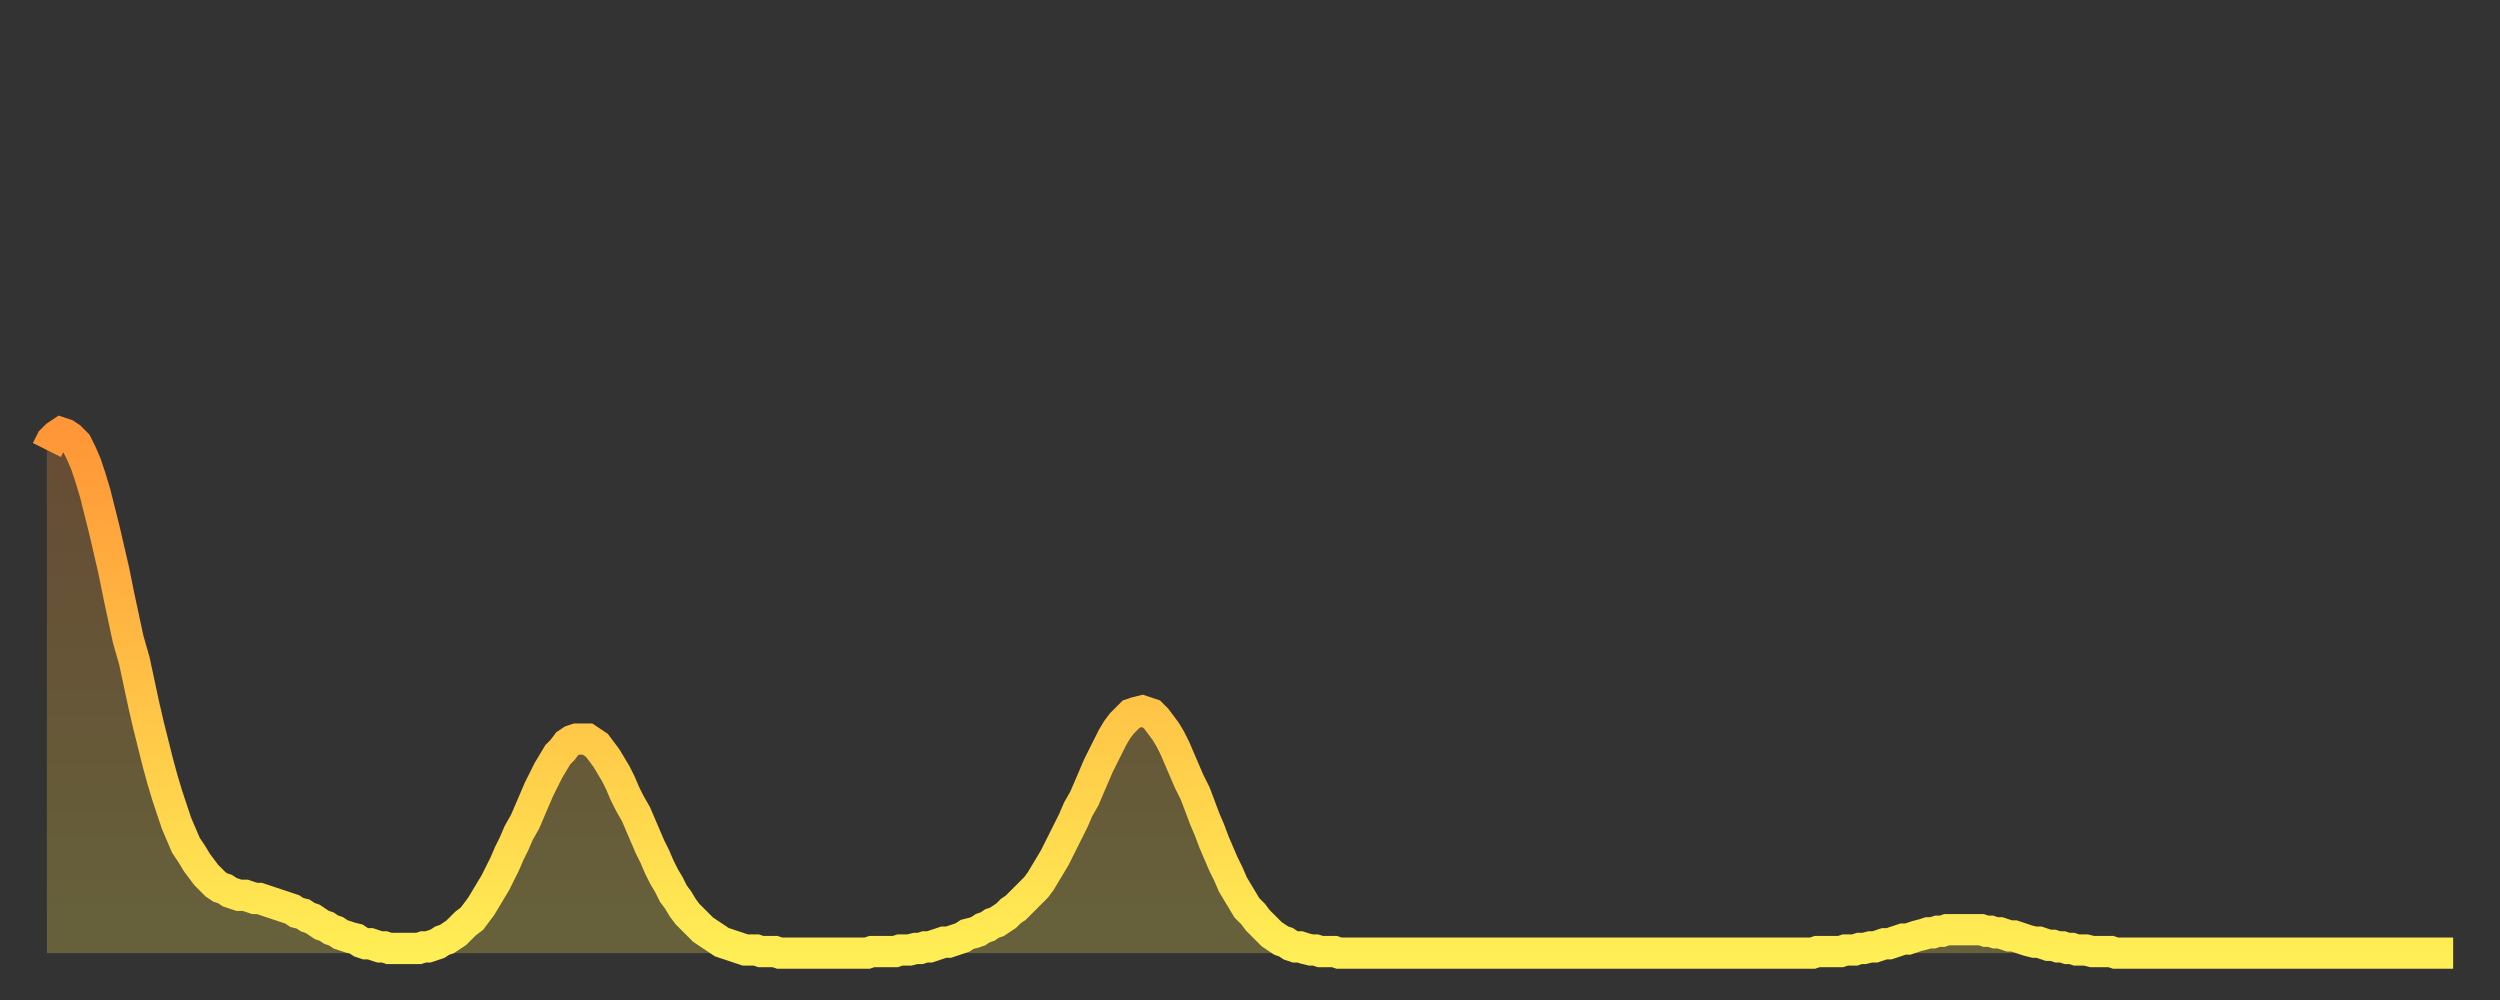 <?xml version="1.0" encoding="utf-8" ?>
<svg baseProfile="full" height="64" version="1.1" width="160" xmlns="http://www.w3.org/2000/svg" xmlns:ev="http://www.w3.org/2001/xml-events" xmlns:xlink="http://www.w3.org/1999/xlink"><rect width="100%" height="100%" fill="#333333" stroke="none"/><defs><linearGradient id="id309118" x1="0" x2="0" y1="0" y2="1"><stop offset="0%" stop-color="#ff9637" /><stop offset="50%" stop-color="#ffc246" /><stop offset="100%" stop-color="#ffee55" /></linearGradient></defs><g transform="translate(3,3)"><g><path d="M 0.0 25.8 L 0.3 25.2 0.6 24.9 0.9 24.7 1.2 24.8 1.5 25.0 1.9 25.4 2.2 26.0 2.5 26.7 2.8 27.6 3.1 28.6 3.4 29.8 3.7 31.0 4.0 32.3 4.3 33.6 4.6 35.1 4.9 36.5 5.2 37.9 5.6 39.3 5.9 40.7 6.2 42.1 6.5 43.4 6.8 44.6 7.1 45.8 7.4 46.9 7.7 47.9 8.0 48.8 8.3 49.7 8.6 50.4 8.9 51.1 9.3 51.7 9.6 52.2 9.9 52.6 10.2 53.0 10.5 53.3 10.8 53.6 11.1 53.8 11.4 53.9 11.7 54.1 12.0 54.2 12.3 54.3 12.7 54.3 13.0 54.4 13.3 54.5 13.6 54.5 13.9 54.6 14.2 54.7 14.5 54.8 14.8 54.9 15.1 55.0 15.4 55.1 15.7 55.2 16.0 55.4 16.4 55.5 16.7 55.7 17.0 55.8 17.3 56.0 17.6 56.2 17.9 56.3 18.2 56.5 18.5 56.6 18.8 56.8 19.1 56.9 19.4 57.0 19.8 57.1 20.1 57.3 20.4 57.4 20.7 57.4 21.0 57.5 21.3 57.6 21.6 57.6 21.9 57.7 22.2 57.7 22.5 57.7 22.8 57.7 23.1 57.7 23.5 57.7 23.8 57.7 24.1 57.6 24.4 57.6 24.7 57.5 25.0 57.4 25.3 57.2 25.6 57.1 25.9 56.9 26.2 56.7 26.5 56.4 26.8 56.1 27.2 55.8 27.5 55.4 27.8 55.0 28.1 54.5 28.4 54.0 28.7 53.5 29.0 52.9 29.3 52.3 29.6 51.6 29.9 51.0 30.2 50.3 30.6 49.6 30.9 48.9 31.2 48.2 31.5 47.5 31.8 46.9 32.1 46.3 32.4 45.8 32.7 45.3 33.0 45.0 33.3 44.6 33.6 44.4 33.9 44.3 34.3 44.3 34.6 44.3 34.9 44.5 35.2 44.7 35.5 45.1 35.8 45.5 36.1 46.0 36.4 46.5 36.7 47.1 37.0 47.8 37.3 48.4 37.7 49.1 38.0 49.8 38.3 50.5 38.6 51.2 38.9 51.8 39.2 52.5 39.5 53.1 39.8 53.6 40.1 54.2 40.4 54.6 40.7 55.1 41.0 55.5 41.4 55.9 41.7 56.2 42.0 56.5 42.3 56.7 42.6 56.9 42.9 57.1 43.2 57.3 43.5 57.4 43.8 57.5 44.1 57.6 44.4 57.7 44.7 57.8 45.1 57.8 45.4 57.8 45.7 57.9 46.0 57.9 46.3 57.9 46.6 57.9 46.9 58.0 47.2 58.0 47.5 58.0 47.8 58.0 48.1 58.0 48.5 58.0 48.8 58.0 49.1 58.0 49.4 58.0 49.7 58.0 50.0 58.0 50.3 58.0 50.6 58.0 50.9 58.0 51.2 58.0 51.5 58.0 51.8 58.0 52.2 58.0 52.5 58.0 52.8 57.9 53.1 57.9 53.4 57.9 53.7 57.9 54.0 57.9 54.3 57.9 54.6 57.8 54.9 57.8 55.2 57.8 55.6 57.7 55.9 57.7 56.2 57.6 56.5 57.6 56.8 57.5 57.1 57.4 57.4 57.3 57.7 57.3 58.0 57.2 58.3 57.1 58.6 57.0 58.9 56.8 59.3 56.7 59.6 56.6 59.9 56.4 60.2 56.3 60.5 56.1 60.8 56.0 61.1 55.8 61.4 55.6 61.7 55.3 62.0 55.1 62.3 54.8 62.6 54.5 63.0 54.1 63.3 53.8 63.6 53.4 63.9 52.9 64.2 52.4 64.5 51.9 64.8 51.3 65.1 50.7 65.4 50.1 65.7 49.5 66.0 48.8 66.4 48.1 66.7 47.4 67.0 46.7 67.3 46.0 67.6 45.4 67.9 44.8 68.2 44.2 68.5 43.7 68.8 43.3 69.1 43.0 69.4 42.7 69.7 42.6 70.1 42.5 70.4 42.6 70.7 42.7 71.0 43.0 71.3 43.4 71.6 43.8 71.9 44.3 72.2 44.9 72.5 45.6 72.8 46.3 73.1 47.0 73.5 47.8 73.8 48.6 74.1 49.4 74.4 50.1 74.7 50.9 75.0 51.6 75.3 52.3 75.6 52.9 75.9 53.6 76.2 54.1 76.5 54.6 76.8 55.1 77.2 55.5 77.5 55.9 77.8 56.2 78.1 56.5 78.4 56.8 78.7 57.0 79.0 57.2 79.3 57.3 79.6 57.5 79.9 57.6 80.2 57.6 80.5 57.7 80.9 57.8 81.2 57.8 81.5 57.9 81.8 57.9 82.1 57.9 82.4 57.9 82.7 58.0 83.0 58.0 83.3 58.0 83.6 58.0 83.9 58.0 84.3 58.0 84.6 58.0 84.9 58.0 85.2 58.0 85.5 58.0 85.8 58.0 86.1 58.0 86.4 58.0 86.7 58.0 87.0 58.0 87.3 58.0 87.6 58.0 88.0 58.0 88.3 58.0 88.6 58.0 88.9 58.0 89.2 58.0 89.5 58.0 89.8 58.0 90.1 58.0 90.4 58.0 90.7 58.0 91.0 58.0 91.4 58.0 91.7 58.0 92.0 58.0 92.3 58.0 92.6 58.0 92.9 58.0 93.2 58.0 93.5 58.0 93.8 58.0 94.1 58.0 94.4 58.0 94.7 58.0 95.1 58.0 95.4 58.0 95.7 58.0 96.0 58.0 96.3 58.0 96.6 58.0 96.9 58.0 97.2 58.0 97.5 58.0 97.8 58.0 98.1 58.0 98.4 58.0 98.8 58.0 99.1 58.0 99.4 58.0 99.7 58.0 100.0 58.0 100.3 58.0 100.6 58.0 100.9 58.0 101.2 58.0 101.5 58.0 101.8 58.0 102.2 58.0 102.5 58.0 102.8 58.0 103.1 58.0 103.4 58.0 103.7 58.0 104.0 58.0 104.3 58.0 104.6 58.0 104.9 58.0 105.2 58.0 105.5 58.0 105.9 58.0 106.2 58.0 106.5 58.0 106.8 58.0 107.1 58.0 107.4 58.0 107.7 58.0 108.0 58.0 108.3 58.0 108.6 58.0 108.9 58.0 109.3 58.0 109.6 58.0 109.9 58.0 110.2 58.0 110.5 58.0 110.8 58.0 111.1 58.0 111.4 58.0 111.7 58.0 112.0 58.0 112.3 58.0 112.6 58.0 113.0 58.0 113.3 57.9 113.6 57.9 113.9 57.9 114.2 57.9 114.5 57.9 114.8 57.9 115.1 57.8 115.4 57.8 115.7 57.8 116.0 57.7 116.3 57.7 116.7 57.6 117.0 57.6 117.3 57.5 117.6 57.4 117.9 57.4 118.2 57.3 118.5 57.2 118.8 57.1 119.1 57.1 119.4 57.0 119.7 56.9 120.1 56.8 120.4 56.7 120.7 56.7 121.0 56.6 121.3 56.6 121.6 56.5 121.9 56.5 122.2 56.5 122.5 56.5 122.8 56.5 123.1 56.5 123.4 56.5 123.8 56.5 124.1 56.6 124.4 56.6 124.7 56.7 125.0 56.7 125.3 56.8 125.6 56.9 125.9 56.9 126.2 57.0 126.5 57.1 126.8 57.2 127.2 57.3 127.5 57.3 127.8 57.4 128.1 57.5 128.4 57.5 128.7 57.6 129.0 57.6 129.3 57.7 129.6 57.7 129.9 57.8 130.2 57.8 130.5 57.8 130.9 57.9 131.2 57.9 131.5 57.9 131.8 57.9 132.1 57.9 132.4 58.0 132.7 58.0 133.0 58.0 133.3 58.0 133.6 58.0 133.9 58.0 134.2 58.0 134.6 58.0 134.9 58.0 135.2 58.0 135.5 58.0 135.8 58.0 136.1 58.0 136.4 58.0 136.7 58.0 137.0 58.0 137.3 58.0 137.6 58.0 138.0 58.0 138.3 58.0 138.6 58.0 138.9 58.0 139.2 58.0 139.5 58.0 139.8 58.0 140.1 58.0 140.4 58.0 140.7 58.0 141.0 58.0 141.3 58.0 141.7 58.0 142.0 58.0 142.3 58.0 142.6 58.0 142.9 58.0 143.2 58.0 143.5 58.0 143.8 58.0 144.1 58.0 144.4 58.0 144.7 58.0 145.1 58.0 145.4 58.0 145.7 58.0 146.0 58.0 146.3 58.0 146.6 58.0 146.9 58.0 147.2 58.0 147.5 58.0 147.8 58.0 148.1 58.0 148.4 58.0 148.8 58.0 149.1 58.0 149.4 58.0 149.7 58.0 150.0 58.0 150.3 58.0 150.6 58.0 150.9 58.0 151.2 58.0 151.5 58.0 151.8 58.0 152.1 58.0 152.5 58.0 152.8 58.0 153.1 58.0 153.4 58.0 153.7 58.0 154.0 58.0" fill="none" id="graph-curve" opacity="1" stroke="url(#id309118)" stroke-width="2" /><path d="M 0 58 L 0.0 25.8 0.3 25.2 0.6 24.9 0.9 24.7 1.2 24.8 1.5 25.0 1.9 25.4 2.2 26.0 2.5 26.7 2.8 27.6 3.1 28.6 3.4 29.8 3.7 31.0 4.0 32.3 4.3 33.6 4.6 35.1 4.9 36.5 5.2 37.9 5.6 39.3 5.9 40.7 6.2 42.1 6.5 43.4 6.8 44.6 7.1 45.8 7.4 46.9 7.7 47.9 8.0 48.8 8.3 49.7 8.6 50.4 8.9 51.1 9.3 51.7 9.6 52.2 9.9 52.6 10.2 53.0 10.5 53.3 10.8 53.6 11.1 53.8 11.4 53.9 11.7 54.1 12.0 54.2 12.3 54.3 12.7 54.3 13.0 54.4 13.3 54.5 13.6 54.5 13.9 54.6 14.2 54.7 14.5 54.8 14.8 54.9 15.1 55.0 15.4 55.1 15.7 55.2 16.0 55.4 16.4 55.5 16.7 55.7 17.0 55.8 17.3 56.0 17.6 56.2 17.9 56.3 18.2 56.5 18.5 56.6 18.8 56.8 19.1 56.9 19.4 57.0 19.8 57.1 20.1 57.3 20.4 57.4 20.7 57.4 21.0 57.5 21.3 57.6 21.6 57.6 21.9 57.7 22.2 57.7 22.5 57.7 22.8 57.7 23.1 57.7 23.5 57.7 23.8 57.7 24.1 57.6 24.4 57.6 24.7 57.5 25.0 57.4 25.3 57.2 25.6 57.1 25.9 56.9 26.2 56.7 26.5 56.4 26.8 56.1 27.2 55.8 27.5 55.4 27.8 55.0 28.1 54.5 28.4 54.0 28.7 53.5 29.0 52.9 29.3 52.3 29.6 51.6 29.9 51.0 30.2 50.3 30.6 49.6 30.9 48.9 31.2 48.2 31.5 47.5 31.8 46.9 32.1 46.3 32.4 45.8 32.7 45.3 33.0 45.0 33.3 44.6 33.6 44.4 33.9 44.3 34.3 44.3 34.6 44.3 34.9 44.5 35.2 44.7 35.5 45.1 35.8 45.5 36.1 46.0 36.4 46.5 36.7 47.1 37.0 47.8 37.3 48.4 37.7 49.1 38.0 49.8 38.3 50.5 38.6 51.2 38.9 51.8 39.2 52.5 39.5 53.1 39.8 53.6 40.1 54.2 40.4 54.6 40.7 55.1 41.0 55.5 41.4 55.9 41.7 56.2 42.0 56.5 42.3 56.7 42.6 56.9 42.9 57.1 43.2 57.3 43.5 57.4 43.8 57.5 44.1 57.6 44.4 57.7 44.7 57.8 45.1 57.8 45.4 57.8 45.7 57.9 46.0 57.9 46.3 57.9 46.6 57.9 46.9 58.0 47.2 58.0 47.5 58.0 47.8 58.0 48.1 58.0 48.5 58.0 48.8 58.0 49.1 58.0 49.4 58.0 49.7 58.0 50.0 58.0 50.3 58.0 50.6 58.0 50.9 58.0 51.2 58.0 51.5 58.0 51.8 58.0 52.2 58.0 52.5 58.0 52.8 57.9 53.1 57.9 53.4 57.9 53.7 57.9 54.0 57.9 54.3 57.9 54.6 57.8 54.9 57.8 55.2 57.8 55.6 57.7 55.9 57.7 56.2 57.6 56.5 57.6 56.8 57.5 57.1 57.4 57.4 57.3 57.7 57.3 58.0 57.2 58.3 57.1 58.6 57.0 58.9 56.8 59.3 56.7 59.6 56.6 59.9 56.4 60.2 56.3 60.5 56.1 60.8 56.0 61.1 55.8 61.4 55.6 61.7 55.3 62.0 55.1 62.3 54.8 62.6 54.5 63.0 54.1 63.3 53.8 63.6 53.4 63.9 52.9 64.2 52.4 64.5 51.9 64.8 51.3 65.1 50.7 65.4 50.1 65.7 49.5 66.0 48.8 66.4 48.1 66.7 47.4 67.0 46.7 67.3 46.0 67.6 45.4 67.9 44.8 68.2 44.2 68.5 43.7 68.8 43.3 69.1 43.0 69.4 42.7 69.7 42.6 70.1 42.5 70.4 42.6 70.7 42.7 71.0 43.0 71.3 43.4 71.6 43.8 71.9 44.3 72.2 44.9 72.5 45.6 72.8 46.3 73.1 47.0 73.5 47.8 73.8 48.6 74.1 49.4 74.4 50.1 74.7 50.9 75.0 51.6 75.3 52.3 75.6 52.9 75.9 53.6 76.2 54.1 76.5 54.6 76.8 55.1 77.2 55.5 77.5 55.9 77.8 56.2 78.1 56.5 78.4 56.8 78.7 57.0 79.0 57.2 79.3 57.3 79.6 57.5 79.9 57.6 80.2 57.6 80.5 57.7 80.9 57.8 81.2 57.8 81.5 57.9 81.8 57.9 82.1 57.9 82.4 57.9 82.7 58.0 83.0 58.0 83.3 58.0 83.6 58.0 83.9 58.0 84.3 58.0 84.6 58.0 84.9 58.0 85.2 58.0 85.5 58.0 85.8 58.0 86.1 58.0 86.4 58.0 86.7 58.0 87.0 58.0 87.3 58.0 87.6 58.0 88.0 58.0 88.3 58.0 88.6 58.0 88.9 58.0 89.2 58.0 89.5 58.0 89.8 58.0 90.1 58.0 90.4 58.0 90.7 58.0 91.0 58.0 91.4 58.0 91.7 58.0 92.0 58.0 92.3 58.0 92.6 58.0 92.9 58.0 93.2 58.0 93.5 58.0 93.8 58.0 94.1 58.0 94.4 58.0 94.7 58.0 95.1 58.0 95.4 58.0 95.7 58.0 96.0 58.0 96.3 58.0 96.6 58.0 96.9 58.0 97.2 58.0 97.5 58.0 97.8 58.0 98.1 58.0 98.4 58.0 98.8 58.0 99.1 58.0 99.4 58.0 99.7 58.0 100.0 58.0 100.3 58.0 100.6 58.0 100.9 58.0 101.2 58.0 101.5 58.0 101.8 58.0 102.2 58.0 102.5 58.0 102.8 58.0 103.1 58.0 103.4 58.0 103.7 58.0 104.0 58.0 104.3 58.0 104.6 58.0 104.9 58.0 105.2 58.0 105.5 58.0 105.9 58.0 106.2 58.0 106.5 58.0 106.8 58.0 107.1 58.0 107.4 58.0 107.7 58.0 108.0 58.0 108.3 58.0 108.6 58.0 108.9 58.0 109.3 58.0 109.6 58.0 109.9 58.0 110.2 58.0 110.5 58.0 110.8 58.0 111.1 58.0 111.4 58.0 111.7 58.0 112.0 58.0 112.3 58.0 112.6 58.0 113.0 58.0 113.3 57.9 113.6 57.9 113.9 57.9 114.2 57.9 114.5 57.9 114.8 57.9 115.1 57.8 115.4 57.8 115.7 57.8 116.0 57.7 116.3 57.7 116.7 57.6 117.0 57.6 117.3 57.5 117.6 57.4 117.9 57.4 118.2 57.3 118.5 57.2 118.8 57.1 119.1 57.1 119.4 57.0 119.7 56.9 120.1 56.8 120.4 56.7 120.7 56.7 121.0 56.6 121.3 56.6 121.6 56.5 121.9 56.5 122.2 56.5 122.5 56.5 122.8 56.5 123.1 56.5 123.4 56.5 123.8 56.5 124.1 56.6 124.4 56.6 124.7 56.7 125.0 56.7 125.3 56.8 125.6 56.9 125.9 56.9 126.2 57.0 126.5 57.1 126.8 57.2 127.2 57.3 127.5 57.3 127.8 57.4 128.1 57.5 128.4 57.5 128.7 57.6 129.0 57.6 129.3 57.7 129.6 57.7 129.9 57.8 130.2 57.8 130.5 57.8 130.9 57.9 131.2 57.9 131.5 57.9 131.8 57.9 132.1 57.9 132.4 58.0 132.7 58.0 133.0 58.0 133.3 58.0 133.6 58.0 133.9 58.0 134.2 58.0 134.6 58.0 134.9 58.0 135.2 58.0 135.5 58.0 135.8 58.0 136.1 58.0 136.4 58.0 136.7 58.0 137.0 58.0 137.3 58.0 137.6 58.0 138.0 58.0 138.3 58.0 138.6 58.0 138.9 58.0 139.2 58.0 139.5 58.0 139.8 58.0 140.1 58.0 140.4 58.0 140.7 58.0 141.0 58.0 141.3 58.0 141.7 58.0 142.0 58.0 142.3 58.0 142.6 58.0 142.9 58.0 143.2 58.0 143.5 58.0 143.8 58.0 144.1 58.0 144.4 58.0 144.7 58.0 145.1 58.0 145.4 58.0 145.7 58.0 146.0 58.0 146.3 58.0 146.6 58.0 146.9 58.0 147.2 58.0 147.5 58.0 147.8 58.0 148.1 58.0 148.4 58.0 148.8 58.0 149.1 58.0 149.4 58.0 149.7 58.0 150.0 58.0 150.3 58.0 150.6 58.0 150.9 58.0 151.2 58.0 151.5 58.0 151.8 58.0 152.1 58.0 152.5 58.0 152.8 58.0 153.1 58.0 153.4 58.0 153.7 58.0 154.0 58.0 154 58" fill="url(#id309118)" fill-opacity=".25" id="graph-shadow" /></g></g></svg>
